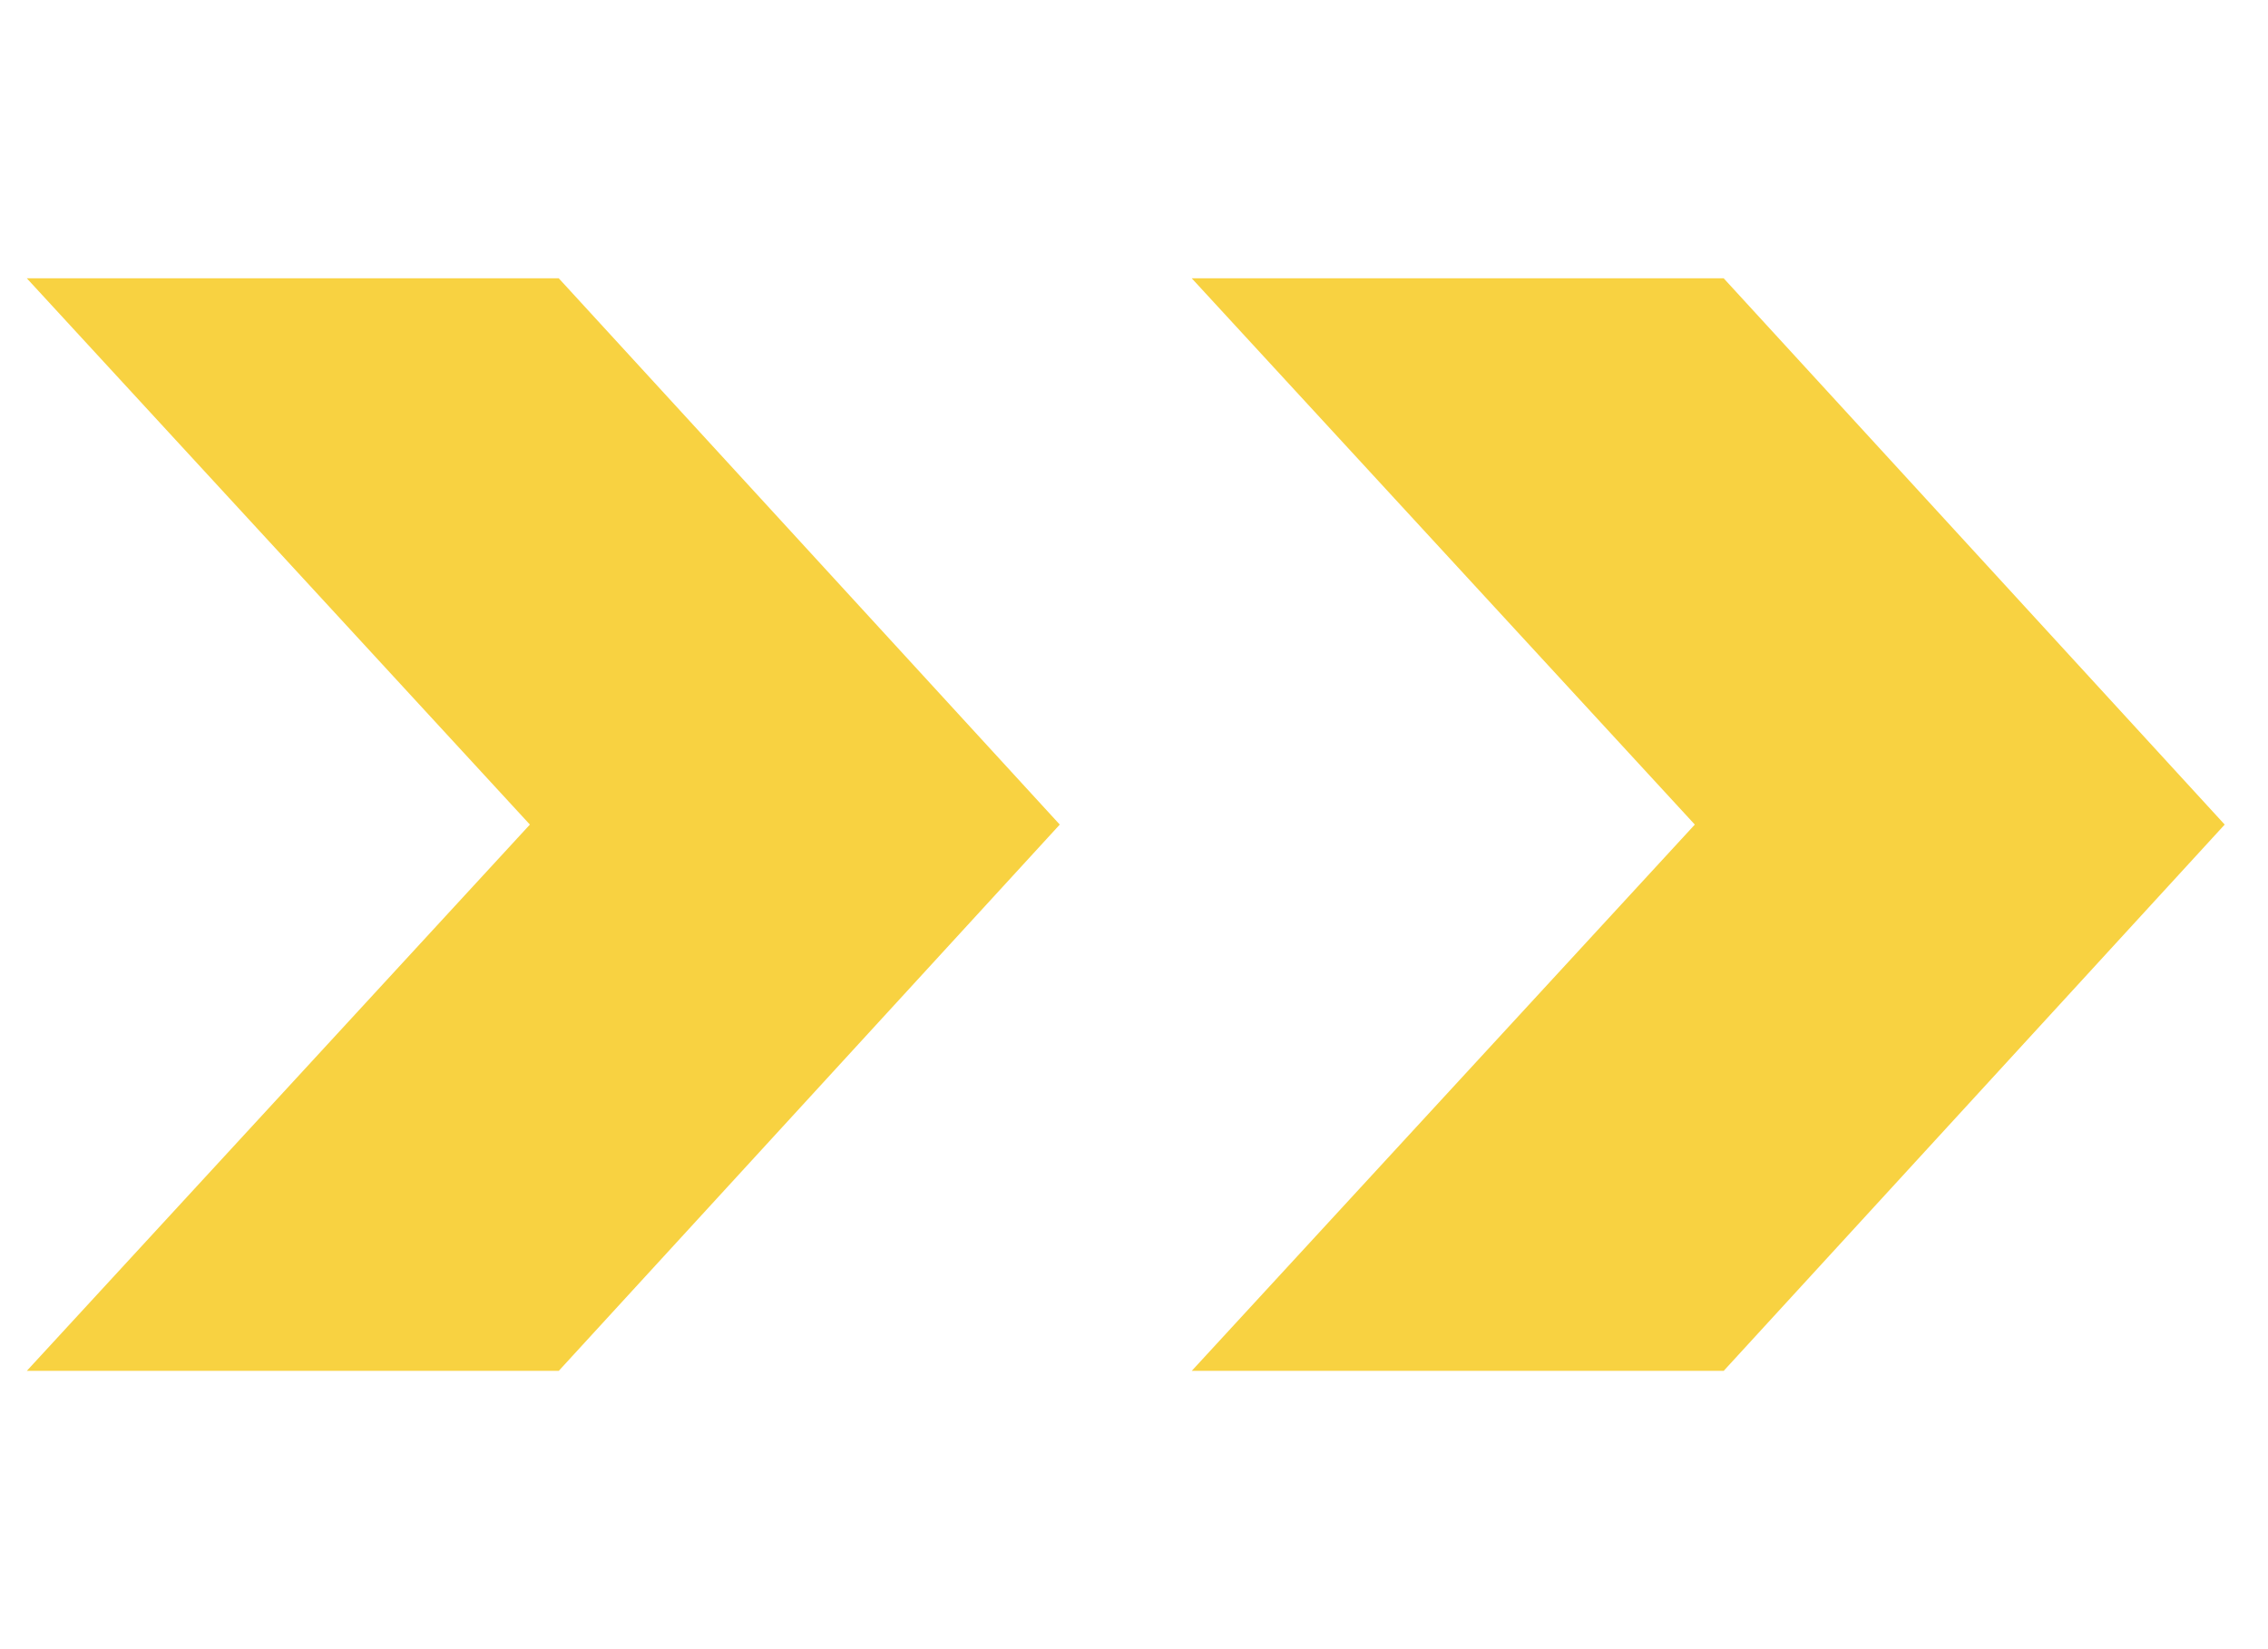 <?xml version="1.0" encoding="utf-8"?>
<!-- Generator: Adobe Illustrator 26.3.1, SVG Export Plug-In . SVG Version: 6.00 Build 0)  -->
<svg version="1.1" id="Layer_1" xmlns="http://www.w3.org/2000/svg" xmlns:xlink="http://www.w3.org/1999/xlink" x="0px" y="0px"
	 viewBox="0 0 11 8" style="enable-background:new 0 0 11 8;" xml:space="preserve">
<style type="text/css">
	.st0{fill:#F8D241;}
	.st1{fill:none;stroke:#000000;stroke-width:0.3;}
</style>
<g>
	<path class="st0" d="M2.57,4L0.13,1.35h2.58L5.14,4L2.71,6.65H0.13L2.57,4z"/>
	<path class="st0" d="M8.22,4L5.78,1.35h2.58L10.79,4L8.36,6.65H5.78L8.22,4z"/>
</g>
<g>
	<line class="st1" x1="0.13" y1="-52.65" x2="0.13" y2="-16.65"/>
	<line class="st1" x1="-53.87" y1="1.35" x2="-17.87" y2="1.35"/>
	<line class="st1" x1="-53.87" y1="6.65" x2="-17.87" y2="6.65"/>
	<line class="st1" x1="0.13" y1="60.65" x2="0.13" y2="24.65"/>
	<line class="st1" x1="10.79" y1="-52.65" x2="10.79" y2="-16.65"/>
	<line class="st1" x1="64.79" y1="1.35" x2="28.79" y2="1.35"/>
	<line class="st1" x1="64.79" y1="6.65" x2="28.79" y2="6.65"/>
	<line class="st1" x1="10.79" y1="60.65" x2="10.79" y2="24.65"/>
</g>
</svg>

